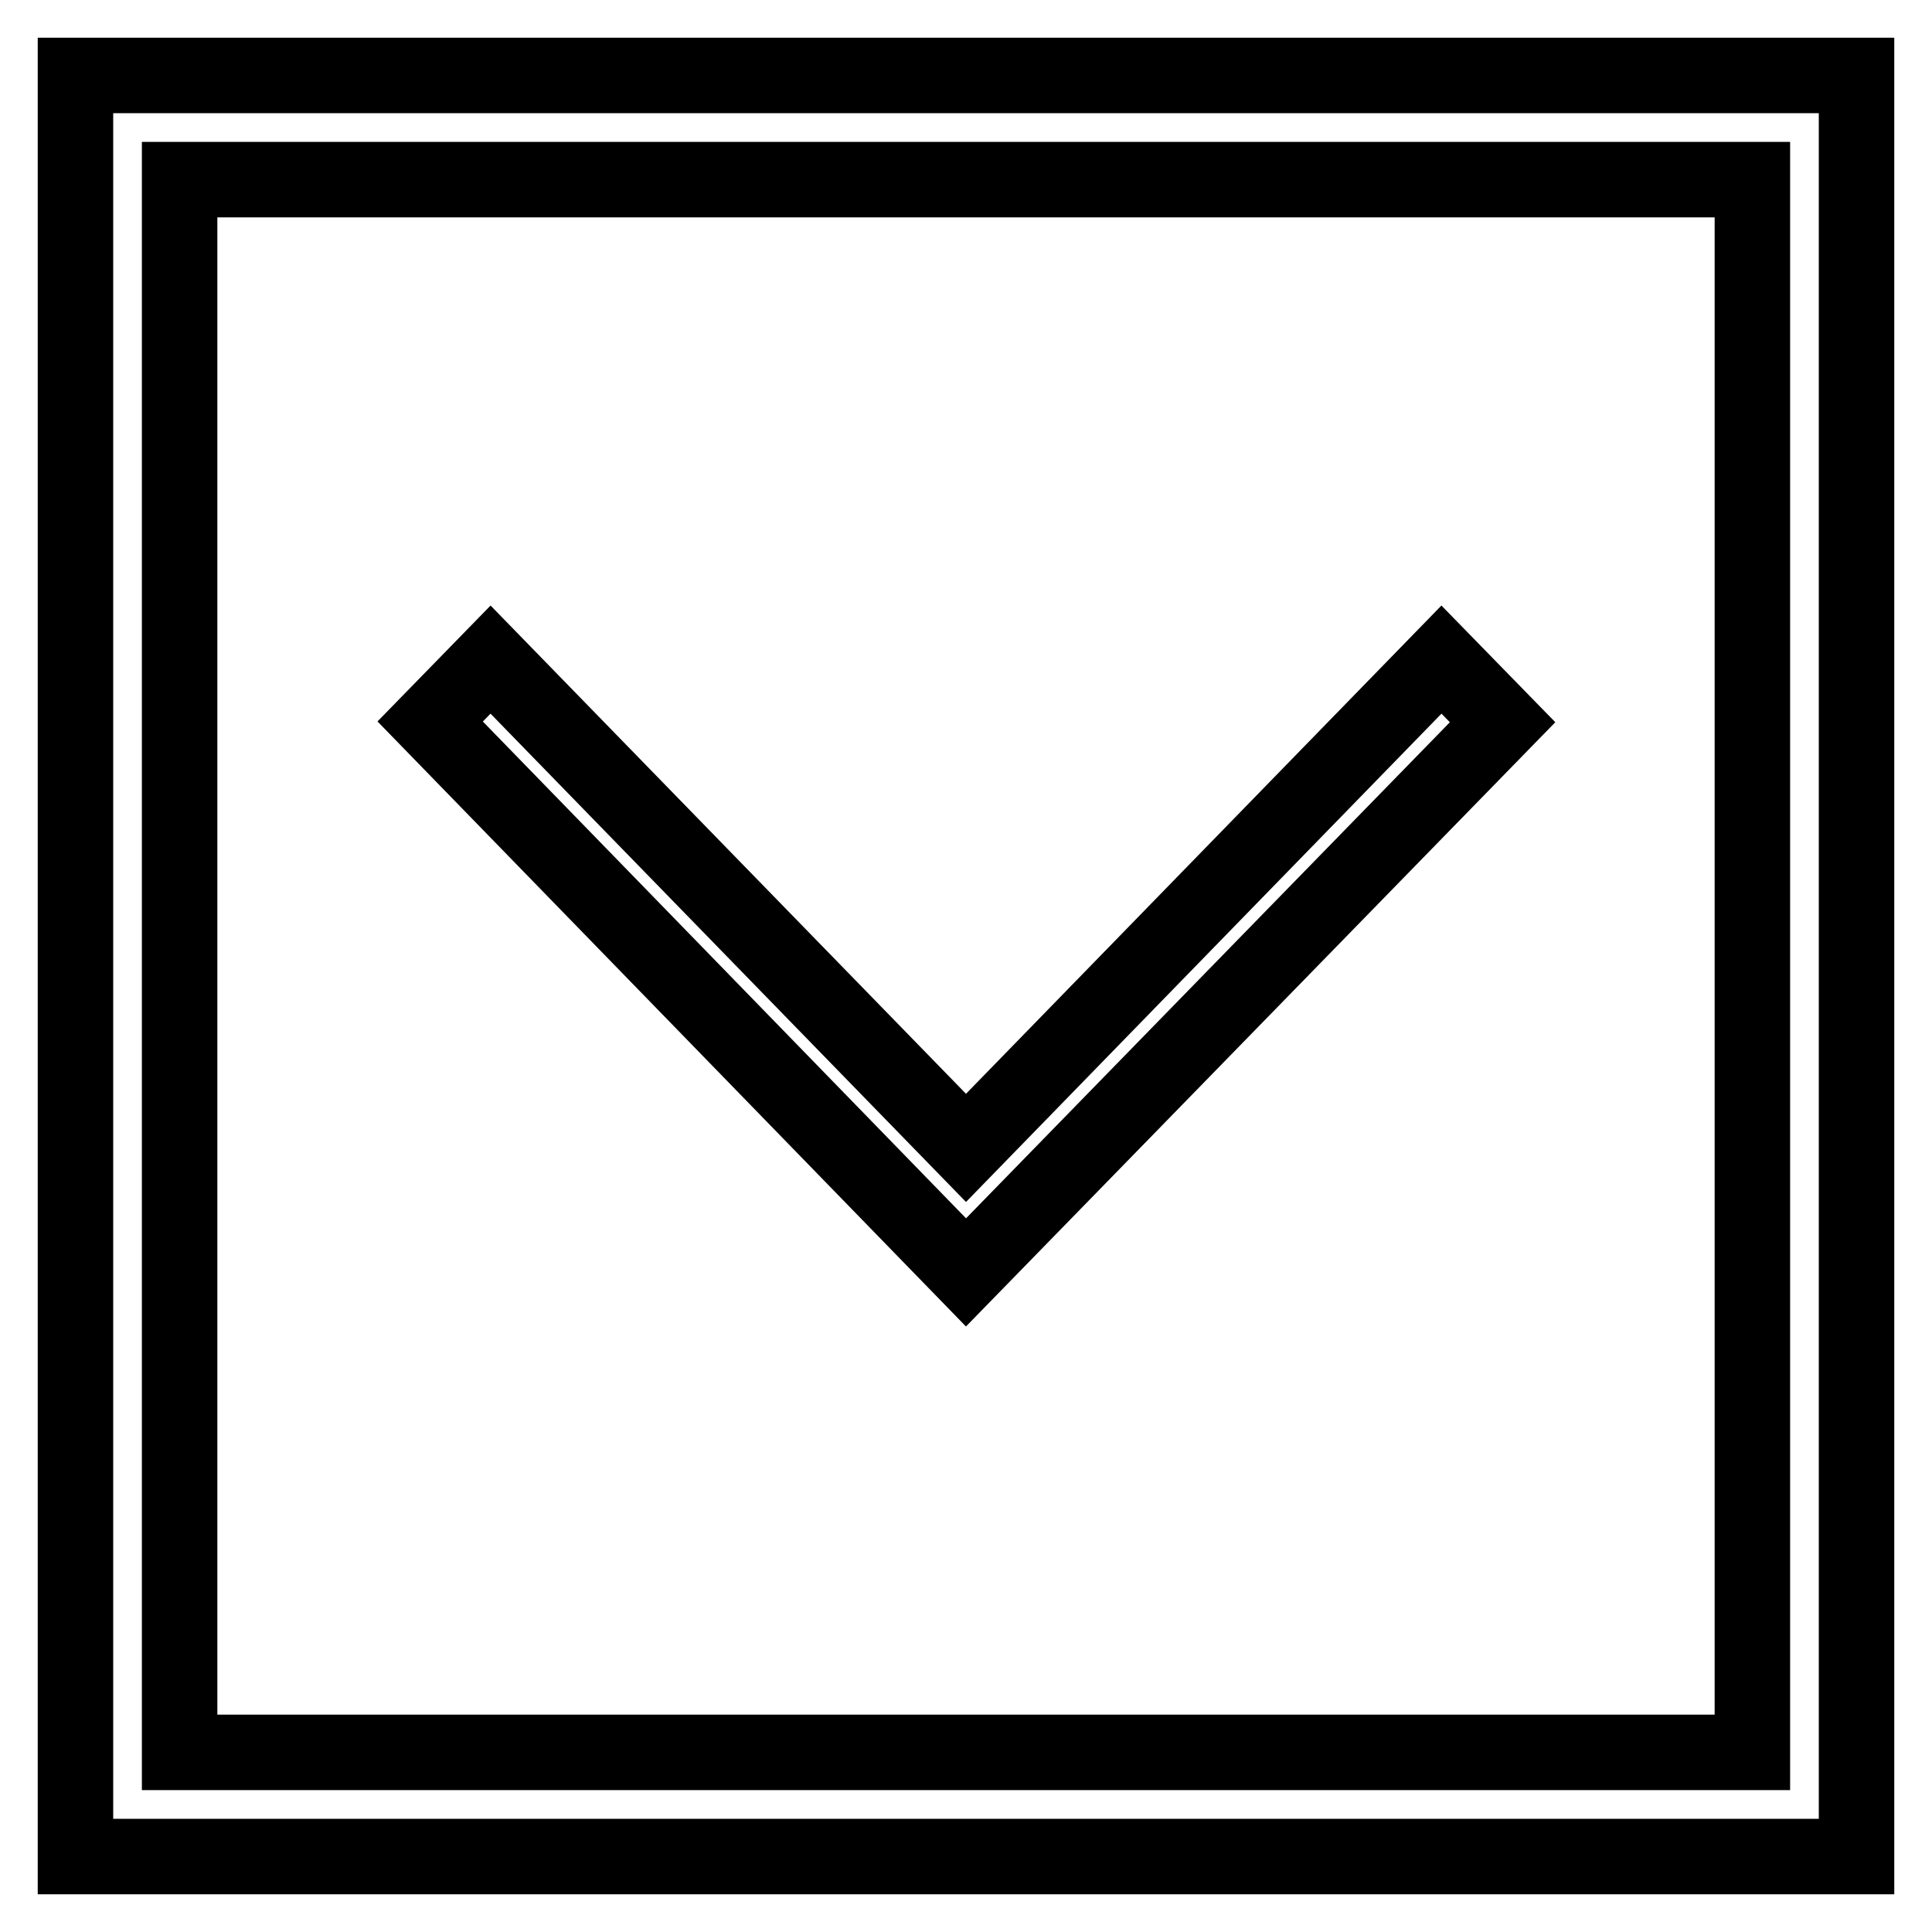 <?xml version="1.0" encoding="utf-8"?>
<!-- Svg Vector Icons : http://www.onlinewebfonts.com/icon -->
<!DOCTYPE svg PUBLIC "-//W3C//DTD SVG 1.1//EN" "http://www.w3.org/Graphics/SVG/1.1/DTD/svg11.dtd">
<svg version="1.1" xmlns="http://www.w3.org/2000/svg" xmlns:xlink="http://www.w3.org/1999/xlink" x="0px" y="0px" viewBox="0 0 256 256" enable-background="new 0 0 256 256" xml:space="preserve">
<g> <path stroke-width="10" fill-opacity="0" stroke="#000000"  d="M128,168.6l71.1-72.9l-8.1-8.3l-63,64.7L65,87.4l-8,8.2L128,168.6z M246,246H10V10h236V246z M232.2,23.8 H23.8v208.4h208.4V23.8z"/></g>
</svg>